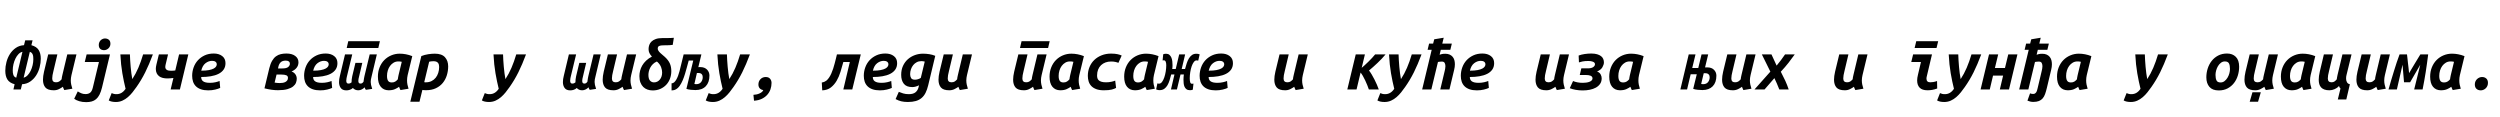 <?xml version="1.0"?>
<svg version="1.1" xmlns="http://www.w3.org/2000/svg" width="1341.34px" height="63px"><path fill="#000000" d="M7.84,45.2q-2.76-0.76-3.88-2.56t-1.12-4.68q0-2.28,0.62-4.66t1.88-4.34t3.14-3.26t4.4-1.46l0.64-2.6l3.96,0l-0.64,2.6q2.76,0.76,3.9,2.58t1.14,4.66q0,2.28-0.62,4.66t-1.88,4.34t-3.14,3.26t-4.4,1.46l-0.68,2.8l-3.96,0z M12.68,41.68q1.16-0.28,2.12-1.28t1.64-2.4t1.06-3.04t0.38-3.16q0-0.72-0.06-1.36t-0.26-1.16t-0.56-0.9t-1-0.58z M12.04,27.8q-1.16,0.24-2.12,1.24t-1.64,2.4t-1.06,3.04t-0.38,3.2q0,0.68,0.06,1.32t0.26,1.18t0.56,0.92t1,0.58z M28.86,48.44q-3.24,0-4.52-1.52t-1.28-4.16q0-1.84,0.56-4.28l2.24-9.28l4.92,0l-2.12,8.96q-0.32,1.2-0.48,2.18t-0.16,1.74q0,2.08,2,2.08q1.12,0,1.78-0.46t1.26-1.14q0.08-0.56,0.14-1.08t0.26-1.2l2.64-11.08l4.92,0l-2.68,11.12q-0.16,0.72-0.26,1.42t-0.1,1.42q0,1.16,0.24,2.26t0.6,2.18l-4.32,0.72l-0.2-0.4t-0.24-0.52t-0.2-0.5t-0.12-0.34q-0.8,0.6-2.08,1.24t-2.8,0.64z M54.72,47q-0.56,2.28-1.34,3.8t-1.82,2.4t-2.36,1.24t-2.96,0.36q-2.04,0-3.72-0.5t-2.72-1.3l1.92-3.96q0.88,0.56,1.88,1t2.28,0.44q1.52,0,2.48-0.74t1.44-2.74l3.28-13.72l-7.6,0l1-4.08l12.52,0z M55.88,26.92q-1.28,0-2.08-0.68t-0.8-2.12q0-0.76,0.28-1.42t0.74-1.1t1.06-0.7t1.24-0.26q1.2,0,2.06,0.68t0.86,2.2q0,0.72-0.3,1.36t-0.78,1.08t-1.08,0.7t-1.2,0.26z M82.02,29.2q-1.04,2.76-2.04,5.12t-2.06,4.48t-2.22,4.06t-2.48,3.82q-1,1.44-2.14,2.86t-2.48,2.58t-2.94,1.88t-3.48,0.72q-2.48,0-3.84-0.84l1.56-3.92q0.64,0.28,1.2,0.42t1.44,0.14q2.92,0,4.84-2.88q-0.96-3.84-1.74-8.34t-1.06-10.1l5.12,0q0.04,1.44,0.14,3.16t0.26,3.48t0.38,3.48t0.5,3.12q1.84-2.8,3.24-6.06t2.56-7.18l5.24,0z M90.16,29.2l-1.36,5.72q-0.12,0.56-0.12,0.96q0,0.64,0.26,1.04t0.68,0.64t0.98,0.32t1.2,0.08t1.22-0.04t1.02-0.12l2.04-8.6l4.96,0l-4.52,18.8l-4.96,0l1.48-6.16q-1.76,0.24-3.28,0.24q-1.32,0-2.44-0.28t-1.94-0.9t-1.3-1.6t-0.48-2.34q0-0.96,0.32-2.32l1.32-5.44l4.92,0z M107.94,41.32q0,0.72,0.24,1.3t0.78,0.98t1.44,0.62t2.26,0.22q1.6,0,3.04-0.34t2.12-0.66l0.32,3.72q-0.96,0.48-2.68,0.9t-3.76,0.42q-2.28,0-3.92-0.58t-2.68-1.62t-1.52-2.46t-0.48-3.14q0-2.32,0.78-4.5t2.28-3.82t3.64-2.64t4.9-1t4.52,1.36t1.76,3.8q0,2.04-1,3.46t-2.76,2.3t-4.14,1.28t-5.14,0.4z M113.78,32.64q-1.84,0-3.5,1.26t-2.3,4.02q2.52,0,4.14-0.32t2.54-0.82t1.28-1.1t0.36-1.12q0-0.92-0.66-1.42t-1.86-0.5z  M147.34,44.32q0.64,0.12,1.4,0.18t1.32,0.06q0.8,0,1.6-0.12t1.42-0.44t1.02-0.86t0.4-1.38q0-1-0.9-1.38t-2.58-0.38l-2.64,0z M151.5,36.72q2.24,0,3.14-0.78t0.9-1.74q0-0.8-0.56-1.24t-1.64-0.44q-1.84,0-2.76,0.92t-1.24,2.44l-0.16,0.84l2.32,0z M144.5,36.56q0.6-2.4,1.5-3.94t2.08-2.4t2.58-1.18t3-0.32q3,0,4.74,1.3t1.74,3.42q0,1.68-1.02,2.96t-2.7,1.92q1.4,0.56,2.1,1.6t0.7,2.32q0,1.08-0.42,2.16t-1.54,1.98t-3.08,1.46t-5.04,0.56q-1.68,0-3.42-0.24t-3.82-0.76z M168,41.32q0,0.72,0.24,1.3t0.78,0.98t1.44,0.62t2.26,0.22q1.6,0,3.04-0.34t2.12-0.66l0.32,3.72q-0.96,0.48-2.68,0.9t-3.76,0.42q-2.28,0-3.92-0.58t-2.68-1.62t-1.52-2.46t-0.48-3.14q0-2.32,0.78-4.5t2.28-3.82t3.64-2.64t4.9-1t4.52,1.36t1.76,3.8q0,2.04-1,3.46t-2.76,2.3t-4.14,1.28t-5.14,0.4z M173.84,32.64q-1.84,0-3.5,1.26t-2.3,4.02q2.52,0,4.14-0.32t2.54-0.82t1.28-1.1t0.36-1.12q0-0.92-0.66-1.42t-1.86-0.5z M186.86,22.12l16.96,0l-0.84,3.64l-16.96,0z M186.94,44.84q0.6,0,0.98-0.2t0.7-0.44q0-0.76,0.08-1.56t0.28-1.72l1.72-7.2l3.68,0l-1.72,7.32q-0.2,0.68-0.3,1.28t-0.1,1.08q0,0.68,0.26,1.06t0.9,0.38q0.6,0,0.98-0.3t0.62-0.62q0.16-1.2,0.28-1.86t0.24-1.22l2.8-11.64l3.84,0l-2.84,11.96q-0.44,1.56-0.44,2.8q0,0.68,0.18,1.58t0.62,2.14l-3.4,0.52q-0.2-0.28-0.4-0.62t-0.28-0.74q-0.48,0.6-1.44,1.1t-1.92,0.5q-1.84,0-2.92-1.24q-0.72,0.68-1.66,0.98t-1.82,0.3q-2.12,0-3.04-1.28t-0.92-3.12q0-1.64,0.44-3.28l2.76-11.6l3.88,0l-2.84,11.76q-0.08,0.32-0.22,1t-0.14,1.32q0,0.68,0.24,1.12t0.92,0.44z M210.24,44.24q1.12,0,1.88-0.5t1.32-1.18q0.08-0.56,0.16-1.08t0.24-1.2l1.72-7.12q-0.44-0.12-0.92-0.16t-0.92-0.04q-1.4,0-2.52,0.66t-1.92,1.74t-1.22,2.48t-0.42,2.88q0,1.04,0.18,1.72t0.52,1.08t0.82,0.56t1.08,0.16z M208.44,48.44q-2.64-0.04-4.16-1.9t-1.52-5.42q0-2.72,0.92-5t2.52-3.9t3.74-2.52t4.54-0.9q1.64,0,3.32,0.32t3.4,1l-2.48,10.2q-0.16,0.72-0.24,1.42t-0.08,1.42q0,1.16,0.22,2.26t0.58,2.18l-4.32,0.72l-0.2-0.4t-0.24-0.52t-0.2-0.5t-0.12-0.34q-0.8,0.6-2.16,1.24t-3.52,0.64z M233.3,28.8q3.72,0,5.44,1.9t1.72,4.9q0,2.48-0.72,4.8t-2.18,4.1t-3.7,2.84t-5.24,1.06q-0.8,0-1.24-0.04t-0.76-0.12l-1.56,6.36l-4.92,0l5.92-24.52q0.84-0.36,1.8-0.6t1.94-0.4t1.88-0.22t1.62-0.06z M227.62,44.08q0.2,0.08,0.44,0.08l0.52,0q1.64,0,2.96-0.66t2.22-1.78t1.38-2.62t0.48-3.14q0-0.6-0.12-1.16t-0.44-1t-0.92-0.7t-1.56-0.26q-0.8,0-1.34,0.08t-0.98,0.2z  M282.22,29.2q-1.04,2.76-2.04,5.12t-2.06,4.48t-2.22,4.06t-2.48,3.82q-1,1.44-2.14,2.86t-2.48,2.58t-2.94,1.88t-3.48,0.72q-2.48,0-3.84-0.84l1.56-3.92q0.64,0.28,1.2,0.42t1.44,0.14q2.92,0,4.84-2.88q-0.96-3.84-1.74-8.34t-1.06-10.1l5.12,0q0.04,1.44,0.14,3.16t0.26,3.48t0.38,3.48t0.5,3.12q1.84-2.8,3.24-6.06t2.56-7.18l5.24,0z  M307.06,44.84q0.6,0,0.98-0.2t0.7-0.44q0-0.76,0.08-1.56t0.28-1.72l1.72-7.2l3.68,0l-1.72,7.32q-0.2,0.68-0.3,1.28t-0.1,1.08q0,0.68,0.26,1.06t0.9,0.38q0.6,0,0.98-0.3t0.62-0.62q0.16-1.2,0.28-1.86t0.24-1.22l2.8-11.64l3.84,0l-2.84,11.96q-0.44,1.56-0.44,2.8q0,0.68,0.18,1.58t0.62,2.14l-3.4,0.52q-0.2-0.28-0.4-0.62t-0.28-0.74q-0.48,0.6-1.44,1.1t-1.92,0.5q-1.84,0-2.92-1.24q-0.72,0.68-1.66,0.98t-1.82,0.3q-2.12,0-3.04-1.28t-0.92-3.12q0-1.64,0.44-3.28l2.76-11.6l3.88,0l-2.84,11.76q-0.08,0.32-0.22,1t-0.14,1.32q0,0.68,0.24,1.12t0.92,0.44z M329.16,48.44q-3.24,0-4.52-1.52t-1.28-4.16q0-1.84,0.56-4.28l2.24-9.28l4.92,0l-2.12,8.96q-0.32,1.2-0.48,2.18t-0.16,1.74q0,2.08,2,2.08q1.12,0,1.78-0.46t1.26-1.14q0.08-0.56,0.14-1.08t0.26-1.2l2.64-11.08l4.92,0l-2.68,11.12q-0.16,0.72-0.26,1.42t-0.1,1.42q0,1.16,0.24,2.26t0.6,2.18l-4.32,0.72l-0.2-0.4t-0.24-0.52t-0.2-0.5t-0.12-0.34q-0.8,0.6-2.08,1.24t-2.8,0.64z M352.42,33q-1.28,0.56-2.14,1.42t-1.38,1.84t-0.76,2t-0.24,1.9q0,2.16,0.86,3.1t2.14,0.94q1,0,1.8-0.42t1.38-1.14t0.88-1.68t0.3-2.08q0-1.32-0.54-2.8t-1.9-2.76z M352.9,26.08q0,0.6,0.4,1.2t1,1.16t1.26,1.1t1.14,0.98q1.88,1.72,2.68,3.5t0.8,4.14q0,2.12-0.7,4.02t-2.02,3.3t-3.16,2.22t-4.12,0.82q-1.48,0-2.78-0.46t-2.26-1.4t-1.52-2.38t-0.56-3.44q0-1.4,0.36-2.86t1.16-2.84t2.08-2.6t3.12-2.18q-0.92-1-1.36-1.92t-0.44-2.12q0-1.12,0.38-2.2t1.24-1.88t2.24-1.3t3.42-0.5l1.36,0t1.6-0.02t1.7-0.04t1.62-0.1l-0.6,3.8q-0.8,0.12-1.92,0.18t-3.2,0.06q-1.36,0-2.14,0.34t-0.78,1.42z M368.52,36.16q-0.44,1.64-0.98,3.44t-1.24,3.46t-1.62,2.98t-2.16,1.96q-0.48,0.28-1.06,0.38t-1.14,0.14l0-3.8q0.76,0,1.4-0.56t1.16-1.48t0.94-2.04t0.76-2.42t0.66-2.66l1.56-6.36l9.52,0l-1.64,6.84q0.2-0.04,0.52-0.04l0.64,0q1.12,0,2.02,0.36t1.52,1t0.94,1.46t0.32,1.7q0,3.68-1.96,5.74t-5.56,2.06q-1.04,0-2.44-0.14t-2.4-0.5l3.68-15.2l-2.44,0z M377.04,41.32q0-0.92-0.56-1.54t-1.8-0.62l-0.76,0l-1.36,5.88q0.24,0.08,0.5,0.1t0.5,0.02q1.68,0,2.58-1.1t0.9-2.74z M402.34,29.2q-1.04,2.76-2.04,5.12t-2.06,4.48t-2.22,4.06t-2.48,3.82q-1,1.44-2.14,2.86t-2.48,2.58t-2.94,1.88t-3.48,0.72q-2.48,0-3.84-0.84l1.56-3.92q0.64,0.28,1.2,0.42t1.44,0.14q2.92,0,4.84-2.88q-0.96-3.84-1.74-8.34t-1.06-10.1l5.12,0q0.04,1.44,0.14,3.16t0.26,3.48t0.38,3.48t0.5,3.12q1.84-2.8,3.24-6.06t2.56-7.18l5.24,0z M404.24,50.88q0.84-0.04,1.68-0.22t1.58-0.52t1.28-0.78t0.74-1.04q-1.2-0.16-1.9-0.94t-0.7-2.06q0-1.72,1.12-2.86t2.8-1.14q1.56,0,2.34,0.94t0.78,2.22q0,1.76-0.56,3.4t-1.72,2.96t-2.94,2.18t-4.18,1.02z  M440.92,44.28q0.84-0.16,1.44-0.42t1.02-0.6t0.74-0.72t0.64-0.82q0.68-0.96,1.24-2.22t1.02-2.66t0.82-2.82t0.68-2.66l0.52-2.16l12.8,0l-4.56,18.8l-4.8,0l3.48-14.72l-3.48,0q-0.72,2.6-1.52,5.24t-2.06,4.8t-3.1,3.6t-4.64,1.56z M468.3,41.32q0,0.72,0.24,1.3t0.78,0.98t1.44,0.62t2.26,0.22q1.6,0,3.04-0.34t2.12-0.66l0.32,3.72q-0.96,0.48-2.68,0.9t-3.76,0.42q-2.28,0-3.92-0.58t-2.68-1.62t-1.52-2.46t-0.48-3.14q0-2.32,0.78-4.5t2.28-3.82t3.64-2.64t4.9-1t4.52,1.36t1.76,3.8q0,2.04-1,3.46t-2.76,2.3t-4.14,1.28t-5.14,0.4z M474.14,32.64q-1.84,0-3.5,1.26t-2.3,4.02q2.52,0,4.14-0.32t2.54-0.82t1.28-1.1t0.36-1.12q0-0.92-0.66-1.42t-1.86-0.5z M498,45.8q-0.56,2.32-1.4,4t-2.14,2.78t-3.1,1.62t-4.24,0.52q-2.12,0-3.62-0.38t-2.98-1.18l1.72-3.88q1.04,0.44,2.34,0.84t3.02,0.4q2.4,0,3.62-1.02t1.62-2.7l0.24-1.04q-0.88,0.44-1.8,0.7t-1.76,0.26q-3.2,0-4.6-1.8t-1.4-4.76q0-2.72,0.98-4.84t2.62-3.56t3.74-2.2t4.34-0.76q1.68,0,3.38,0.26t3.22,0.9z M496.16,33.04q-0.96-0.24-1.84-0.24q-1.36,0-2.46,0.58t-1.88,1.54t-1.22,2.24t-0.44,2.64q0,1.2,0.52,2.08t2.12,0.88q0.56,0,1.42-0.22t1.66-0.74z M509.34,48.44q-3.24,0-4.52-1.52t-1.28-4.16q0-1.84,0.56-4.28l2.24-9.28l4.92,0l-2.12,8.96q-0.32,1.2-0.48,2.18t-0.16,1.74q0,2.08,2,2.08q1.12,0,1.78-0.46t1.26-1.14q0.08-0.56,0.14-1.08t0.26-1.2l2.64-11.08l4.92,0l-2.68,11.12q-0.16,0.72-0.26,1.42t-0.1,1.42q0,1.16,0.24,2.26t0.6,2.18l-4.32,0.72l-0.2-0.4t-0.24-0.52t-0.2-0.5t-0.12-0.34q-0.8,0.6-2.08,1.24t-2.8,0.64z  M548.1,22.12l15.08,0l-0.84,3.64l-15.08,0z M549.38,48.44q-3.24,0-4.52-1.52t-1.28-4.16q0-1.84,0.56-4.28l2.24-9.28l4.92,0l-2.12,8.96q-0.32,1.2-0.48,2.18t-0.16,1.74q0,2.08,2,2.08q1.12,0,1.78-0.46t1.26-1.14q0.08-0.56,0.14-1.08t0.26-1.2l2.64-11.08l4.92,0l-2.68,11.12q-0.16,0.72-0.26,1.42t-0.1,1.42q0,1.16,0.24,2.26t0.6,2.18l-4.32,0.72l-0.2-0.4t-0.24-0.52t-0.2-0.5t-0.12-0.34q-0.8,0.6-2.08,1.24t-2.8,0.64z M570.6,44.24q1.12,0,1.88-0.5t1.32-1.18q0.08-0.56,0.16-1.08t0.24-1.2l1.72-7.12q-0.44-0.12-0.92-0.16t-0.92-0.04q-1.4,0-2.52,0.66t-1.92,1.74t-1.22,2.48t-0.42,2.88q0,1.04,0.18,1.72t0.52,1.08t0.82,0.56t1.08,0.16z M568.8,48.44q-2.64-0.04-4.16-1.9t-1.52-5.42q0-2.72,0.92-5t2.52-3.9t3.74-2.52t4.54-0.9q1.64,0,3.32,0.32t3.4,1l-2.48,10.2q-0.16,0.72-0.24,1.42t-0.08,1.42q0,1.16,0.22,2.26t0.58,2.18l-4.32,0.72l-0.2-0.4t-0.24-0.52t-0.2-0.5t-0.12-0.34q-0.8,0.6-2.16,1.24t-3.52,0.64z M583.66,40.72q0-2.6,0.92-4.8t2.58-3.78t3.94-2.48t5.04-0.9q1.08,0,1.9,0.08t1.5,0.22t1.22,0.32t1.06,0.42l-1.76,3.92q-0.64-0.28-1.64-0.5t-2.28-0.22q-1.64,0-3,0.5t-2.38,1.46t-1.58,2.36t-0.56,3.2q0,0.8,0.2,1.46t0.74,1.14t1.48,0.76t2.38,0.28q1.56,0,2.9-0.3t2.02-0.62l0.48,3.92q-0.48,0.24-1.04,0.48t-1.32,0.42t-1.78,0.28t-2.42,0.1q-2.44,0-4.08-0.62t-2.64-1.66t-1.44-2.46t-0.44-2.98z M610.64,44.24q1.12,0,1.88-0.5t1.32-1.18q0.08-0.56,0.16-1.08t0.24-1.2l1.72-7.12q-0.44-0.12-0.92-0.16t-0.92-0.04q-1.4,0-2.52,0.66t-1.92,1.74t-1.22,2.48t-0.42,2.88q0,1.04,0.18,1.72t0.52,1.08t0.82,0.56t1.08,0.16z M608.84,48.44q-2.64-0.04-4.16-1.9t-1.52-5.42q0-2.72,0.92-5t2.52-3.9t3.74-2.52t4.54-0.9q1.64,0,3.32,0.32t3.4,1l-2.48,10.2q-0.16,0.72-0.24,1.42t-0.08,1.42q0,1.16,0.22,2.26t0.58,2.18l-4.32,0.72l-0.2-0.4t-0.24-0.52t-0.2-0.5t-0.12-0.34q-0.8,0.6-2.16,1.24t-3.52,0.64z M641.78,28.84q0.48,0,0.96,0.06t0.92,0.26l-0.76,3.36q-0.44-0.12-0.92-0.12q-0.8,0-1.48,0.92t-1.16,2.34t-0.74,3.12t-0.26,3.22q0,1.28,0.24,2.1t0.84,0.82l0.46,0t0.46-0.08l-0.36,3.28q-0.32,0.12-0.66,0.2t-0.82,0.08q-1.2,0-1.9-0.52t-1.06-1.34t-0.46-1.82t-0.1-2q0-0.8,0.06-1.44t0.14-1.32l-1.8,0l-1.92,8.04l-3.2,0l1.88-8.04l-1.76,0q-0.4,1.6-0.86,3.1t-1.14,2.68t-1.7,1.9t-2.5,0.72q-0.48,0-0.86-0.06t-1.02-0.34l0.68-3.24q0.28,0.16,0.92,0.16q0.88,0,1.58-0.94t1.2-2.4t0.78-3.2t0.28-3.34q0-1.16-0.3-1.9t-0.98-0.74q-0.2,0-0.36,0.02t-0.32,0.06l0.32-3.32q0.48-0.2,0.84-0.24t0.72-0.04q1.08,0,1.76,0.58t1.06,1.48t0.5,1.98t0.12,2.12q0,0.56-0.04,1.06t-0.12,0.94l1.88,0l1.84-7.8l3.2,0l-1.84,7.8l1.8,0q0.4-1.52,0.88-3t1.16-2.62t1.64-1.84t2.28-0.7z M648.48,41.32q0,0.72,0.24,1.3t0.78,0.98t1.44,0.62t2.26,0.22q1.6,0,3.04-0.34t2.12-0.66l0.32,3.72q-0.96,0.48-2.68,0.9t-3.76,0.42q-2.28,0-3.92-0.58t-2.68-1.62t-1.52-2.46t-0.48-3.14q0-2.32,0.78-4.5t2.28-3.82t3.64-2.64t4.9-1t4.52,1.36t1.76,3.8q0,2.04-1,3.46t-2.76,2.3t-4.14,1.28t-5.14,0.4z M654.32,32.64q-1.84,0-3.5,1.26t-2.3,4.02q2.52,0,4.14-0.32t2.54-0.82t1.28-1.1t0.36-1.12q0-0.92-0.66-1.42t-1.86-0.5z  M689.52,48.44q-3.24,0-4.52-1.52t-1.28-4.16q0-1.84,0.56-4.28l2.24-9.28l4.92,0l-2.12,8.96q-0.32,1.2-0.48,2.18t-0.16,1.74q0,2.08,2,2.08q1.12,0,1.78-0.46t1.26-1.14q0.08-0.56,0.14-1.08t0.26-1.2l2.64-11.08l4.92,0l-2.68,11.12q-0.16,0.72-0.26,1.42t-0.1,1.42q0,1.16,0.24,2.26t0.6,2.18l-4.32,0.72l-0.2-0.4t-0.24-0.52t-0.2-0.5t-0.12-0.34q-0.8,0.6-2.08,1.24t-2.8,0.64z  M743.4,29.2q-1.92,2.32-4.32,4.58t-4.56,4.06q0.72,0.88,1.46,2.14t1.46,2.66t1.32,2.8t1,2.56l-5.32,0q-0.32-1-0.84-2.28t-1.12-2.56t-1.24-2.4t-1.24-1.84l-2.16,9.08l-4.96,0l4.52-18.8l4.92,0l-1.72,7.2q0.72-0.6,1.68-1.48t1.96-1.86t1.94-2t1.62-1.86l5.6,0z M762.7,29.2q-1.04,2.76-2.04,5.12t-2.06,4.48t-2.22,4.06t-2.48,3.82q-1,1.44-2.14,2.86t-2.48,2.58t-2.94,1.88t-3.48,0.72q-2.48,0-3.84-0.84l1.56-3.92q0.64,0.28,1.2,0.42t1.44,0.14q2.92,0,4.84-2.88q-0.96-3.84-1.74-8.34t-1.06-10.1l5.12,0q0.04,1.44,0.14,3.16t0.26,3.48t0.38,3.48t0.5,3.12q1.84-2.8,3.24-6.06t2.56-7.18l5.24,0z M768.92,23.4l0.6-2.32l5.08-0.84l-0.76,3.16l5.12,0l-0.8,3.32l-5.12,0l-0.64,2.64q0.48-0.2,1.24-0.36t1.8-0.16q1.36,0,2.34,0.44t1.62,1.2t0.92,1.78t0.28,2.22q0,0.72-0.1,1.46t-0.3,1.54l-2.52,10.52l-4.92,0l2.36-9.88q0.12-0.52,0.26-1.2t0.14-1.4q0-0.96-0.38-1.72t-1.54-0.76q-0.56,0-1.04,0.06t-1.04,0.14l-3.56,14.76l-4.92,0l5.12-21.28l-2.2,0l0.8-3.32l2.16,0z M788.62,41.32q0,0.72,0.24,1.3t0.78,0.98t1.44,0.62t2.26,0.22q1.6,0,3.04-0.34t2.12-0.66l0.32,3.72q-0.96,0.48-2.68,0.9t-3.76,0.42q-2.28,0-3.92-0.58t-2.68-1.62t-1.52-2.46t-0.48-3.14q0-2.32,0.78-4.5t2.28-3.82t3.64-2.64t4.9-1t4.52,1.36t1.76,3.8q0,2.04-1,3.46t-2.76,2.3t-4.14,1.28t-5.14,0.4z M794.46,32.64q-1.84,0-3.5,1.26t-2.3,4.02q2.52,0,4.14-0.32t2.54-0.82t1.28-1.1t0.36-1.12q0-0.92-0.66-1.42t-1.86-0.5z  M829.66,48.44q-3.24,0-4.52-1.52t-1.28-4.16q0-1.84,0.56-4.28l2.24-9.28l4.92,0l-2.12,8.96q-0.32,1.2-0.48,2.18t-0.16,1.74q0,2.08,2,2.08q1.12,0,1.78-0.46t1.26-1.14q0.08-0.56,0.14-1.08t0.26-1.2l2.64-11.08l4.92,0l-2.68,11.12q-0.16,0.72-0.26,1.42t-0.1,1.42q0,1.16,0.24,2.26t0.6,2.18l-4.32,0.72l-0.2-0.4t-0.24-0.52t-0.2-0.5t-0.12-0.34q-0.8,0.6-2.08,1.24t-2.8,0.64z M847,29.8q1.44-0.56,3.26-0.82t3.5-0.26q1.84,0,3.14,0.38t2.12,1.02t1.18,1.52t0.36,1.84q0,1.16-0.8,2.58t-2.88,2.3q1.32,0.48,1.9,1.52t0.58,2.12q0,1.76-0.86,3t-2.28,2.02t-3.24,1.14t-3.78,0.36q-1.92,0-3.76-0.32t-3.2-0.88l1.76-3.84q1,0.44,2.34,0.7t2.86,0.26q0.88,0,1.82-0.12t1.7-0.4t1.24-0.74t0.48-1.14q0-0.52-0.3-0.88t-0.8-0.56t-1.14-0.28t-1.32-0.08l-3.28,0l0.84-3.56l3.44,0q1.92,0,2.9-0.66t0.98-1.58q0-0.48-0.3-0.8t-0.78-0.52t-1.1-0.3t-1.26-0.1q-2.04,0-3.26,0.26t-1.9,0.5z M870.9,44.24q1.12,0,1.88-0.5t1.32-1.18q0.08-0.56,0.16-1.08t0.24-1.2l1.72-7.12q-0.44-0.12-0.92-0.16t-0.92-0.04q-1.4,0-2.52,0.66t-1.92,1.74t-1.22,2.48t-0.42,2.88q0,1.04,0.18,1.72t0.52,1.08t0.82,0.56t1.08,0.16z M869.1,48.44q-2.64-0.04-4.16-1.9t-1.52-5.42q0-2.72,0.92-5t2.52-3.9t3.74-2.52t4.54-0.9q1.64,0,3.32,0.32t3.4,1l-2.48,10.2q-0.16,0.72-0.24,1.42t-0.08,1.42q0,1.16,0.22,2.26t0.58,2.18l-4.32,0.72l-0.2-0.4t-0.24-0.52t-0.2-0.5t-0.12-0.34q-0.8,0.6-2.16,1.24t-3.52,0.64z  M910.38,39.84l-3.28,0l-1.92,8.16l-3.6,0l4.48-18.8l3.64,0l-1.76,7.28l3.24,0l1.76-7.28l3.56,0l-1.68,6.96l1.24,0q2.28,0,3.56,1.3t1.28,3.14q0,3.68-1.98,5.7t-5.54,2.02q-1.04,0-2.48-0.14t-2.44-0.5z M917.3,41.4q0-0.92-0.58-1.52t-1.82-0.6l-0.42,0t-0.38,0.04l-1.36,5.72q0.28,0.08,0.56,0.1t0.52,0.02q1.68,0,2.58-1.08t0.9-2.68z M929.76,48.44q-3.24,0-4.52-1.52t-1.28-4.16q0-1.84,0.56-4.28l2.24-9.28l4.92,0l-2.12,8.96q-0.32,1.2-0.48,2.18t-0.16,1.74q0,2.08,2,2.08q1.12,0,1.78-0.46t1.26-1.14q0.08-0.56,0.14-1.08t0.26-1.2l2.64-11.08l4.92,0l-2.68,11.12q-0.16,0.72-0.26,1.42t-0.1,1.42q0,1.16,0.24,2.26t0.6,2.18l-4.32,0.72l-0.2-0.4t-0.24-0.52t-0.2-0.5t-0.12-0.34q-0.8,0.6-2.08,1.24t-2.8,0.64z M950.46,29.2l2.76,6q1.2-1.44,2.36-2.98t2.16-3.02l5.2,0q-1.52,2.16-3.32,4.46t-4.16,4.82q1.4,2.64,2.42,4.88t1.82,4.64l-5.04,0q-0.64-1.68-1.34-3.26t-1.3-2.82l-5.28,6.08l-5.4,0l8.52-9.56l-4.56-9.24l5.16,0z  M989.82,48.44q-3.24,0-4.52-1.52t-1.28-4.16q0-1.84,0.56-4.28l2.24-9.28l4.92,0l-2.12,8.96q-0.32,1.2-0.48,2.18t-0.16,1.74q0,2.08,2,2.08q1.12,0,1.78-0.46t1.26-1.14q0.08-0.56,0.14-1.08t0.26-1.2l2.64-11.08l4.92,0l-2.68,11.12q-0.16,0.72-0.26,1.42t-0.1,1.42q0,1.16,0.24,2.26t0.6,2.18l-4.32,0.72l-0.2-0.4t-0.24-0.52t-0.2-0.5t-0.12-0.34q-0.8,0.6-2.08,1.24t-2.8,0.64z  M1039.38,47.48q-1.48,0.56-2.78,0.76t-2.42,0.2q-2.84,0-4.2-1.38t-1.36-3.9q0-1.32,0.44-3.08l1.6-6.8l-5.2,0l1-4.08l10.12,0l-2.72,11.48q-0.24,0.84-0.24,1.48q0,2,2.04,2q0.68,0,1.6-0.14t2.04-0.54z M1028.14,22.12l11.76,0l-0.88,3.64l-11.76,0z M1063,29.2q-1.04,2.76-2.04,5.12t-2.06,4.48t-2.22,4.06t-2.48,3.82q-1,1.44-2.14,2.86t-2.48,2.58t-2.94,1.88t-3.48,0.72q-2.48,0-3.84-0.84l1.56-3.92q0.64,0.28,1.2,0.42t1.44,0.14q2.92,0,4.84-2.88q-0.96-3.84-1.74-8.34t-1.06-10.1l5.12,0q0.04,1.44,0.14,3.16t0.26,3.48t0.38,3.48t0.5,3.12q1.84-2.8,3.24-6.06t2.56-7.18l5.24,0z M1077.9,48l-4.92,0l1.76-7.44l-5.4,0l-1.76,7.44l-4.92,0l4.52-18.8l4.92,0l-1.76,7.28l5.4,0l1.76-7.28l4.92,0z M1098.2,47.24q-0.44,1.84-0.94,3.24t-1.3,2.32t-2,1.4t-3.08,0.48q-0.76,0-1.62-0.2t-1.46-0.48l1.4-3.92q0.44,0.16,0.76,0.24t0.92,0.08t0.98-0.26t0.66-0.68t0.44-1t0.32-1.22l2.16-9.12q0.12-0.52,0.26-1.2t0.14-1.4q0-0.96-0.38-1.72t-1.54-0.76q-0.56,0-1.04,0.06t-1.04,0.14l-3.56,14.76l-4.92,0l5.12-21.28l-2.2,0l0.8-3.32l2.16,0l0.6-2.32l5.08-0.84l-0.76,3.16l5.12,0l-0.8,3.32l-5.12,0l-0.64,2.64q0.48-0.2,1.24-0.36t1.8-0.16q1.36,0,2.34,0.44t1.62,1.2t0.92,1.78t0.28,2.22q0,0.72-0.1,1.46t-0.3,1.54z M1111.14,44.24q1.12,0,1.88-0.5t1.32-1.18q0.08-0.56,0.16-1.08t0.24-1.2l1.72-7.12q-0.44-0.12-0.92-0.16t-0.92-0.04q-1.4,0-2.52,0.66t-1.92,1.74t-1.22,2.48t-0.42,2.88q0,1.04,0.18,1.72t0.52,1.08t0.82,0.56t1.08,0.16z M1109.34,48.44q-2.64-0.04-4.16-1.9t-1.52-5.42q0-2.72,0.92-5t2.52-3.9t3.74-2.52t4.54-0.9q1.64,0,3.32,0.32t3.4,1l-2.48,10.2q-0.16,0.72-0.24,1.42t-0.08,1.42q0,1.16,0.22,2.26t0.58,2.18l-4.32,0.72l-0.2-0.4t-0.24-0.52t-0.2-0.5t-0.12-0.34q-0.8,0.6-2.16,1.24t-3.52,0.64z  M1163.1,29.2q-1.04,2.76-2.04,5.12t-2.06,4.48t-2.22,4.06t-2.48,3.82q-1,1.44-2.14,2.86t-2.48,2.58t-2.94,1.88t-3.48,0.72q-2.48,0-3.84-0.84l1.56-3.92q0.64,0.28,1.2,0.42t1.44,0.14q2.92,0,4.84-2.88q-0.96-3.84-1.74-8.34t-1.06-10.1l5.12,0q0.04,1.44,0.14,3.16t0.26,3.48t0.38,3.48t0.5,3.12q1.84-2.8,3.24-6.06t2.56-7.18l5.24,0z  M1191.42,44.24q1.2,0,2.12-0.72t1.58-1.8t1-2.34t0.34-2.38q0-1.88-0.54-2.96t-2.22-1.08q-1.16,0-2.1,0.72t-1.58,1.8t-0.98,2.34t-0.34,2.38q0,1.88,0.54,2.96t2.18,1.08z M1190.42,48.52q-3.36,0-5-1.92t-1.64-5.12q0-2.4,0.72-4.68t2.12-4.08t3.48-2.9t4.8-1.1q2.92,0,4.7,1.78t1.78,5.3q0,2.36-0.68,4.64t-2.06,4.08t-3.44,2.9t-4.78,1.1z M1213,49.52l-1.48,5.08l-4.48,0l1.48-5.08l4.48,0z M1210.04,48.44q-3.24,0-4.52-1.52t-1.28-4.16q0-1.84,0.56-4.28l2.24-9.28l4.92,0l-2.12,8.96q-0.32,1.2-0.48,2.18t-0.16,1.74q0,2.08,2,2.08q1.12,0,1.78-0.46t1.26-1.14q0.08-0.56,0.14-1.08t0.26-1.2l2.64-11.08l4.92,0l-2.68,11.12q-0.16,0.72-0.26,1.42t-0.1,1.42q0,1.16,0.24,2.26t0.6,2.18l-4.32,0.72l-0.2-0.4t-0.24-0.52t-0.2-0.5t-0.12-0.34q-0.8,0.6-2.08,1.24t-2.8,0.64z M1231.26,44.24q1.12,0,1.88-0.5t1.32-1.18q0.08-0.56,0.16-1.08t0.24-1.2l1.72-7.12q-0.44-0.12-0.92-0.16t-0.92-0.04q-1.4,0-2.52,0.66t-1.92,1.74t-1.22,2.48t-0.42,2.88q0,1.04,0.18,1.72t0.52,1.08t0.82,0.56t1.08,0.16z M1229.46,48.44q-2.64-0.04-4.16-1.9t-1.52-5.42q0-2.72,0.92-5t2.52-3.9t3.74-2.52t4.54-0.9q1.64,0,3.32,0.32t3.4,1l-2.48,10.2q-0.16,0.72-0.24,1.42t-0.08,1.42q0,1.16,0.22,2.26t0.58,2.18l-4.32,0.72l-0.2-0.4t-0.24-0.52t-0.2-0.5t-0.12-0.34q-0.8,0.6-2.16,1.24t-3.52,0.64z M1254.96,46.16q-0.92,1.04-2.32,1.66t-2.8,0.62q-1.6,0-2.7-0.4t-1.78-1.14t-0.98-1.78t-0.3-2.36q0-1.84,0.56-4.28l2.2-9.28l4.88,0l-2.12,8.96q-0.32,1.2-0.48,2.18t-0.16,1.74q0,2.08,2,2.08q0.96,0,1.6-0.46t1.2-1.14q0.08-0.56,0.16-1.08t0.24-1.2l2.64-11.08l4.88,0l-2.72,11.16q-0.12,0.4-0.16,0.86t-0.04,1.02q0,1.04,0.48,1.9t1.56,1.06l-1.92,8.16l-4.56,0l1.44-5.88q-0.24-0.2-0.44-0.5t-0.36-0.82z M1270.1,48.44q-3.24,0-4.52-1.52t-1.28-4.16q0-1.84,0.56-4.28l2.24-9.28l4.92,0l-2.12,8.96q-0.32,1.2-0.48,2.18t-0.16,1.74q0,2.08,2,2.08q1.12,0,1.78-0.46t1.26-1.14q0.08-0.56,0.14-1.08t0.26-1.2l2.64-11.08l4.92,0l-2.68,11.12q-0.16,0.72-0.26,1.42t-0.1,1.42q0,1.16,0.24,2.26t0.6,2.18l-4.32,0.72l-0.2-0.4t-0.24-0.52t-0.2-0.5t-0.12-0.34q-0.8,0.6-2.08,1.24t-2.8,0.64z M1291.44,29.2q0.12,0.84,0.24,2.06t0.28,2.58t0.32,2.76t0.28,2.64q0.8-1.36,1.66-2.8t1.66-2.76t1.5-2.48t1.22-2l4.2,0q-0.32,2.48-0.64,4.82t-0.68,4.64t-0.78,4.6t-0.9,4.74l-4.52,0l3.28-13.28l-5.44,9.4l-3.28,0l-0.8-9.4l-3.04,13.28l-4.48,0q0.64-2.32,1.38-4.8t1.5-4.94t1.52-4.78t1.52-4.28l4,0z M1311.34,44.24q1.12,0,1.88-0.5t1.32-1.18q0.08-0.56,0.16-1.08t0.24-1.2l1.72-7.12q-0.44-0.12-0.92-0.16t-0.92-0.04q-1.4,0-2.52,0.66t-1.92,1.74t-1.22,2.48t-0.42,2.88q0,1.04,0.18,1.72t0.52,1.08t0.82,0.56t1.08,0.16z M1309.54,48.44q-2.64-0.04-4.16-1.9t-1.52-5.42q0-2.72,0.92-5t2.52-3.9t3.74-2.52t4.54-0.9q1.64,0,3.32,0.32t3.4,1l-2.48,10.2q-0.16,0.72-0.24,1.42t-0.08,1.42q0,1.16,0.22,2.26t0.58,2.18l-4.32,0.72l-0.2-0.4t-0.24-0.52t-0.2-0.5t-0.12-0.34q-0.8,0.6-2.16,1.24t-3.52,0.64z M1331.68,41.32q1.4,0,2.3,0.8t0.9,2.36q0,0.88-0.32,1.62t-0.86,1.26t-1.24,0.82t-1.42,0.3q-1.4,0-2.3-0.8t-0.9-2.4q0-0.88,0.32-1.6t0.86-1.24t1.24-0.82t1.42-0.3z"/></svg>
